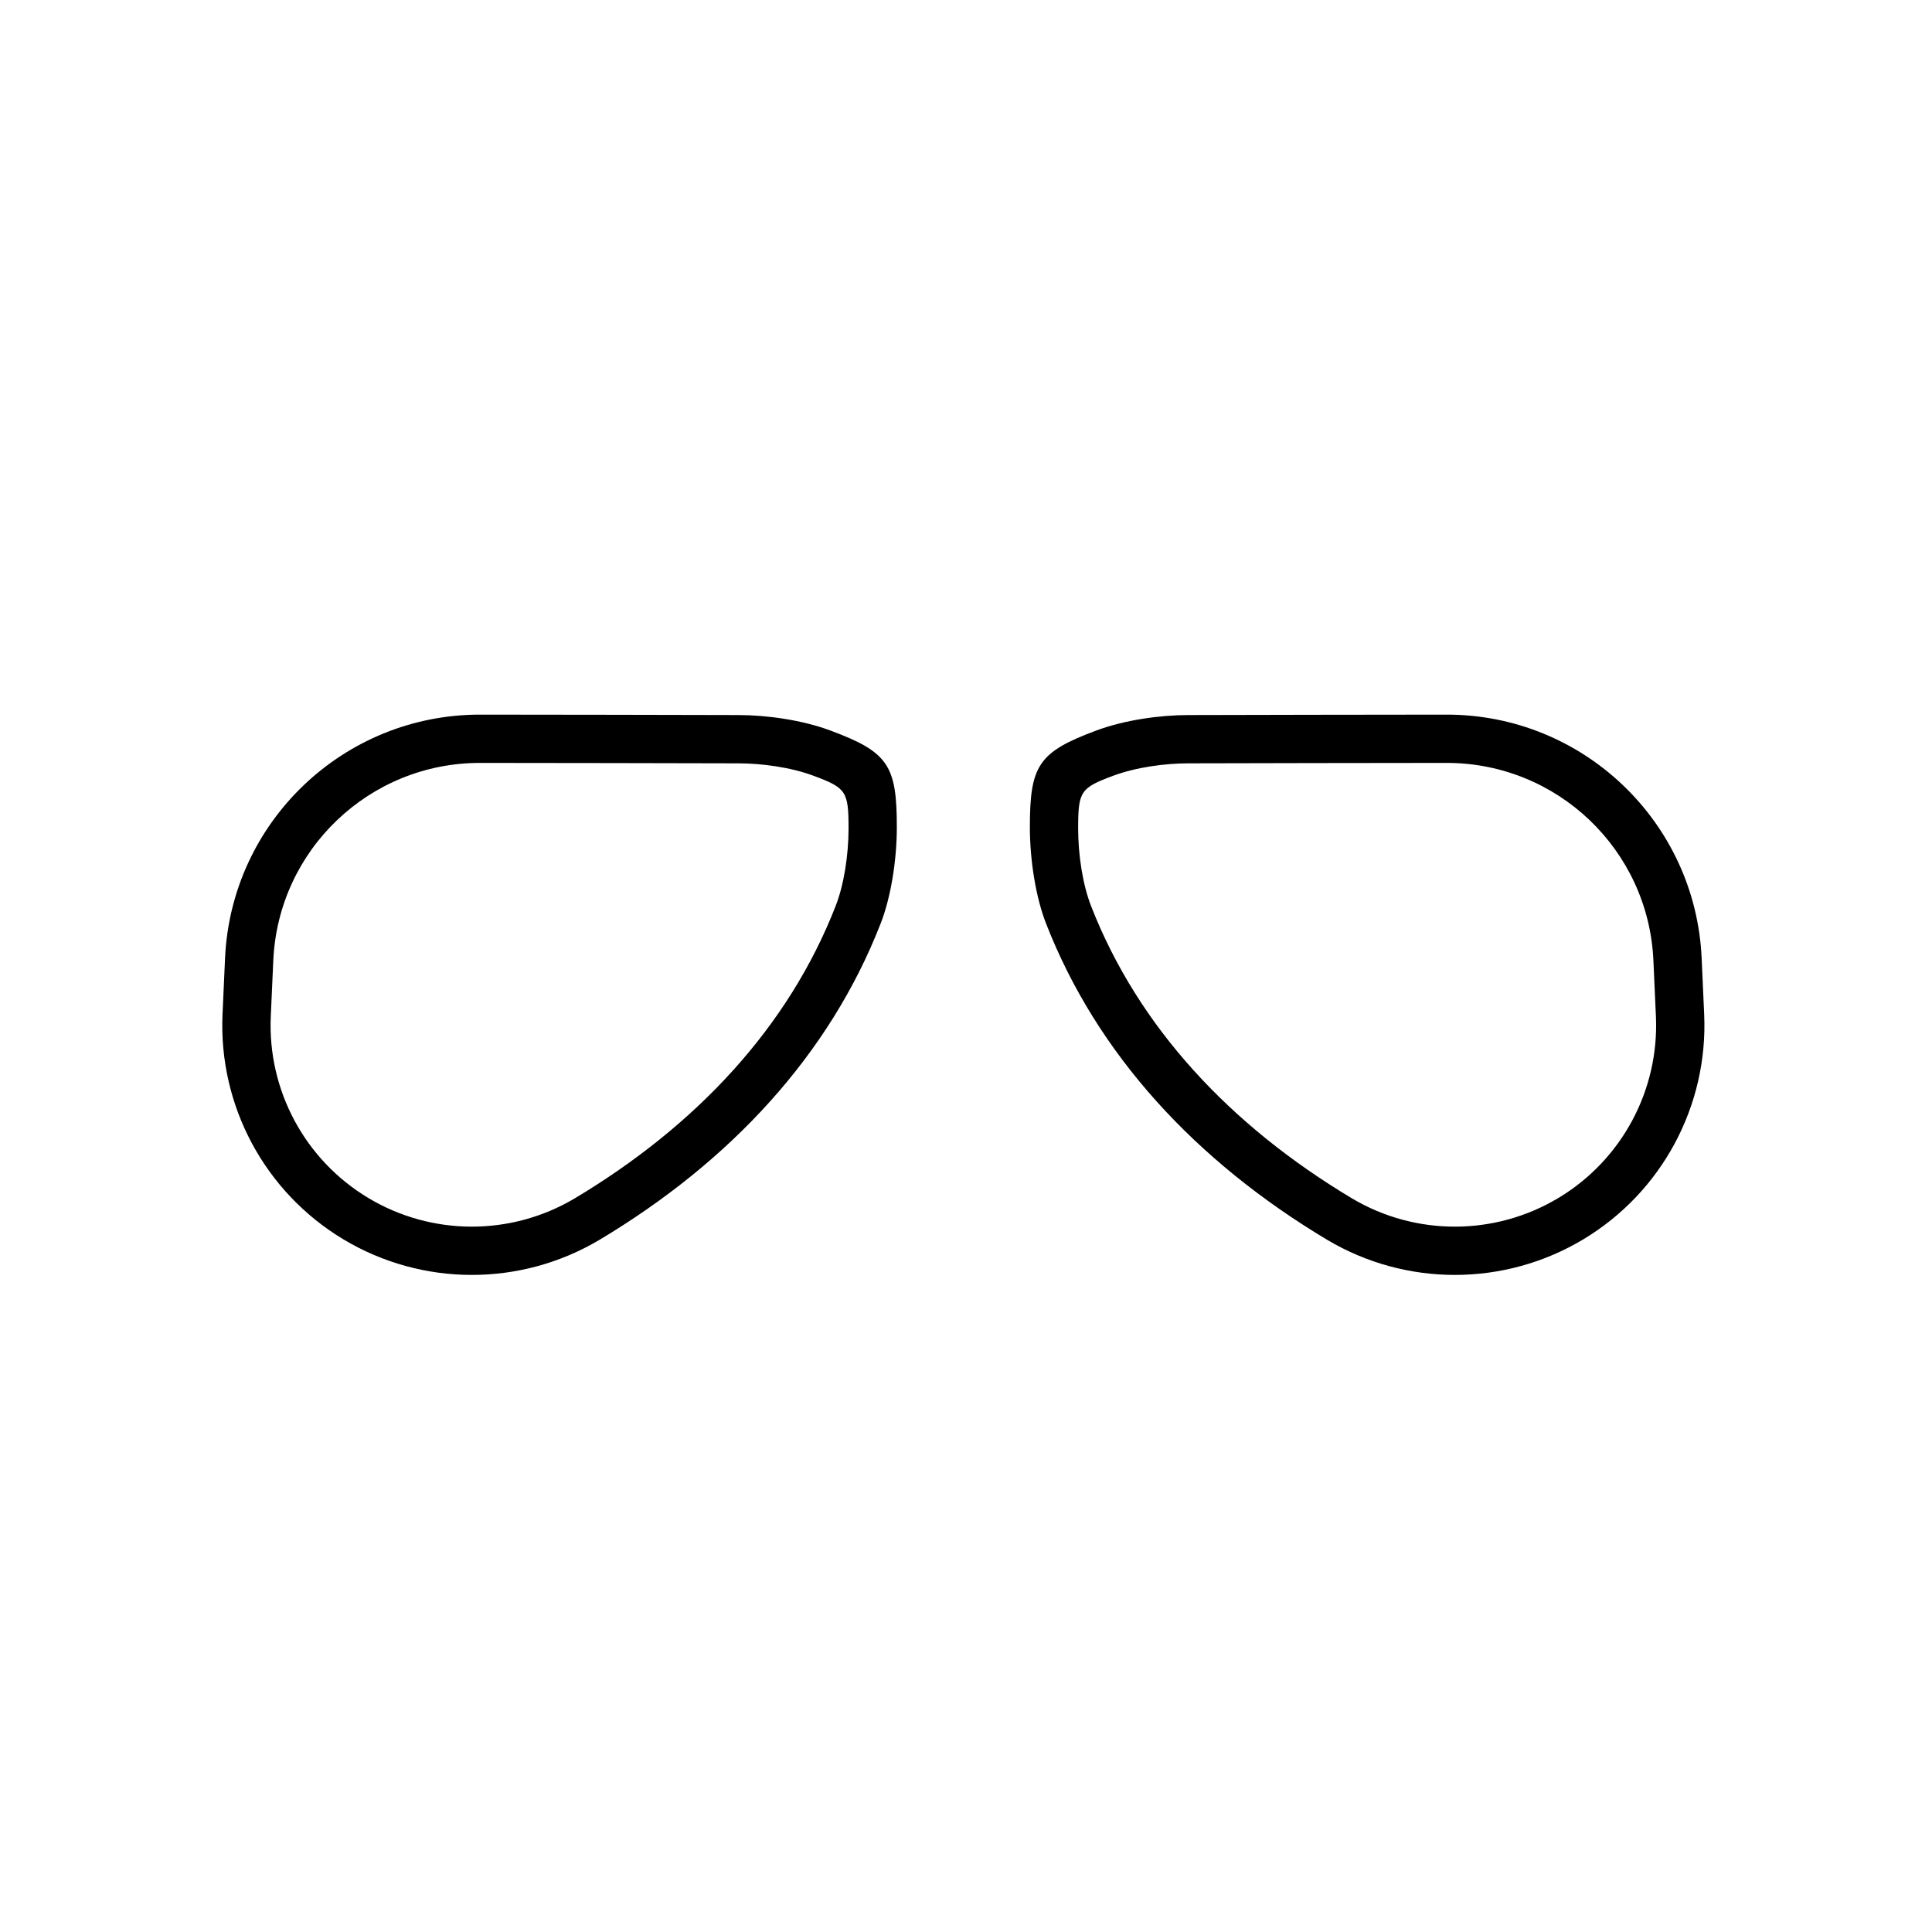 <?xml version="1.0" encoding="UTF-8" standalone="no"?>
<!DOCTYPE svg PUBLIC "-//W3C//DTD SVG 1.1//EN" "http://www.w3.org/Graphics/SVG/1.1/DTD/svg11.dtd">
<svg width="100%" height="100%" viewBox="0 0 191 190" version="1.1" xmlns="http://www.w3.org/2000/svg" xmlns:xlink="http://www.w3.org/1999/xlink" xml:space="preserve" xmlns:serif="http://www.serif.com/" style="fill-rule:evenodd;clip-rule:evenodd;stroke-linejoin:round;stroke-miterlimit:2;">
    <g transform="matrix(1,0,0,1,-3407,0)">
        <g id="shape-aviator" transform="matrix(1.125,0,0,1.125,2449.86,-596.964)">
            <rect x="851.427" y="530.682" width="168.905" height="168.905" style="fill:none;"/>
            <g transform="matrix(0.828,0,0,0.366,158.078,390.362)">
                <g transform="matrix(1.231,0,0,2.784,711.503,344.422)">
                    <path d="M177.546,93.619C173.167,104.848 164.676,114.081 153.298,120.885L153.291,120.888C146.492,124.923 138.028,124.903 131.247,120.838C124.466,116.772 120.461,109.316 120.816,101.418L121.033,96.59C121.561,84.828 131.257,75.567 143.031,75.58C150.378,75.588 158.607,75.597 165.31,75.617C167.734,75.62 170.773,76.04 173.211,76.946C178.218,78.808 178.951,79.955 178.951,85.297C178.951,88.11 178.442,91.348 177.546,93.619ZM173.67,92.096C174.391,90.273 174.789,87.669 174.789,85.409C174.789,82.192 174.592,81.902 171.76,80.849C169.769,80.109 167.285,79.783 165.306,79.781L165.302,79.781C158.597,79.761 150.37,79.752 143.026,79.744C133.481,79.733 125.621,87.241 125.193,96.777L124.976,101.605C124.69,107.974 127.92,113.988 133.388,117.267C138.856,120.545 145.681,120.561 151.164,117.309C161.7,111.008 169.612,102.503 173.667,92.105C173.668,92.102 173.669,92.099 173.67,92.096Z"/>
                </g>
                <g transform="matrix(-1.231,0,0,2.784,1166.2,344.422)">
                    <path d="M177.546,93.619C173.167,104.848 164.676,114.081 153.298,120.885L153.291,120.888C146.492,124.923 138.028,124.903 131.247,120.838C124.466,116.772 120.461,109.316 120.816,101.418L121.033,96.59C121.561,84.828 131.257,75.567 143.031,75.58C150.378,75.588 158.607,75.597 165.31,75.617C167.734,75.62 170.773,76.04 173.211,76.946C178.218,78.808 178.951,79.955 178.951,85.297C178.951,88.11 178.442,91.348 177.546,93.619ZM173.67,92.096C174.391,90.273 174.789,87.669 174.789,85.409C174.789,82.192 174.592,81.902 171.76,80.849C169.769,80.109 167.285,79.783 165.306,79.781L165.302,79.781C158.597,79.761 150.37,79.752 143.026,79.744C133.481,79.733 125.621,87.241 125.193,96.777L124.976,101.605C124.69,107.974 127.92,113.988 133.388,117.267C138.856,120.545 145.681,120.561 151.164,117.309C161.7,111.008 169.612,102.503 173.667,92.105C173.668,92.102 173.669,92.099 173.67,92.096Z"/>
                </g>
            </g>
        </g>
    </g>
</svg>
